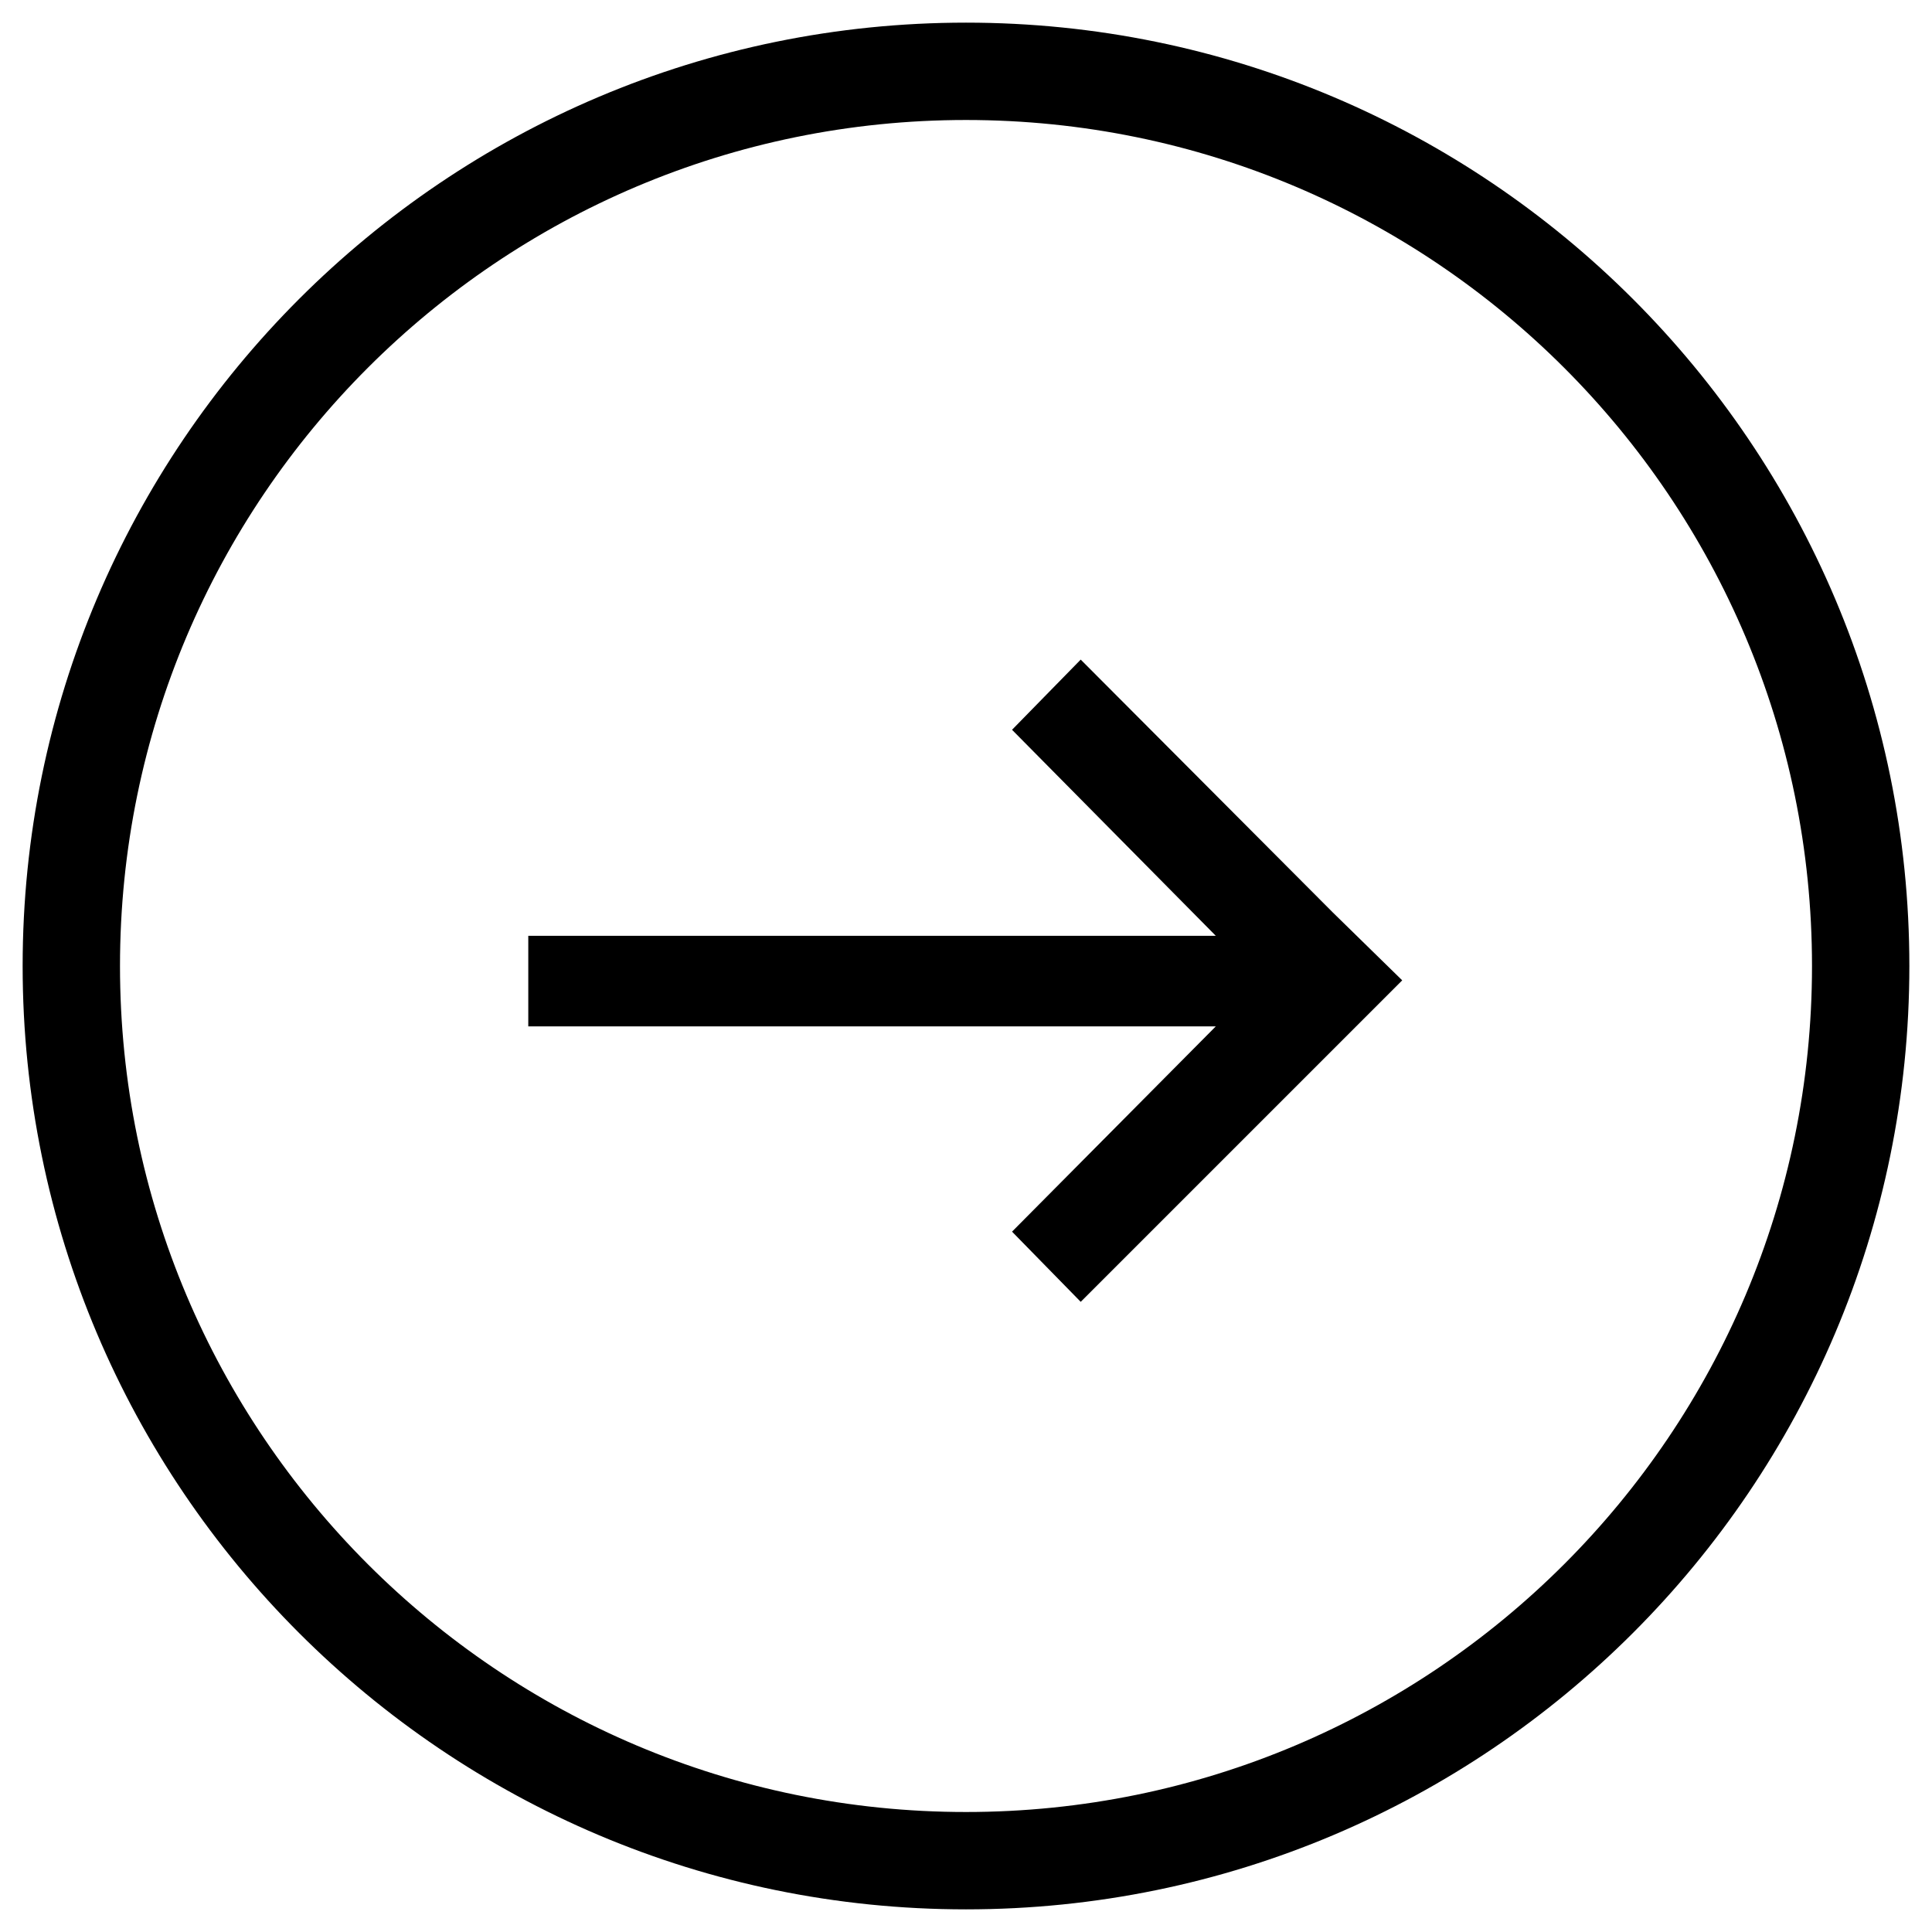<svg version="1.1" id="Layer_1" xmlns="http://www.w3.org/2000/svg" xmlns:xlink="http://www.w3.org/1999/xlink" x="0px" y="0px" viewBox="0 0 256 256" style="enable-background:new 0 0 256 256;" xml:space="preserve">
<path d="M128,3C59,3,3,59,3,128s56,125,125,125s125-56,125-125S197,3,128,3z M128,240.1c-61.9,0-112.1-50.2-112.1-112.1
	S66.1,15.9,128,15.9S240.1,66.1,240.1,128S189.9,240.1,128,240.1z"/>
<polygon points="176.6,120.9 143.2,87.4 134.1,96.7 161.1,124 70,124 70,136 161.1,136 134.1,163.2 143.2,172.5
	185.8,129.9 "/>
</svg>
